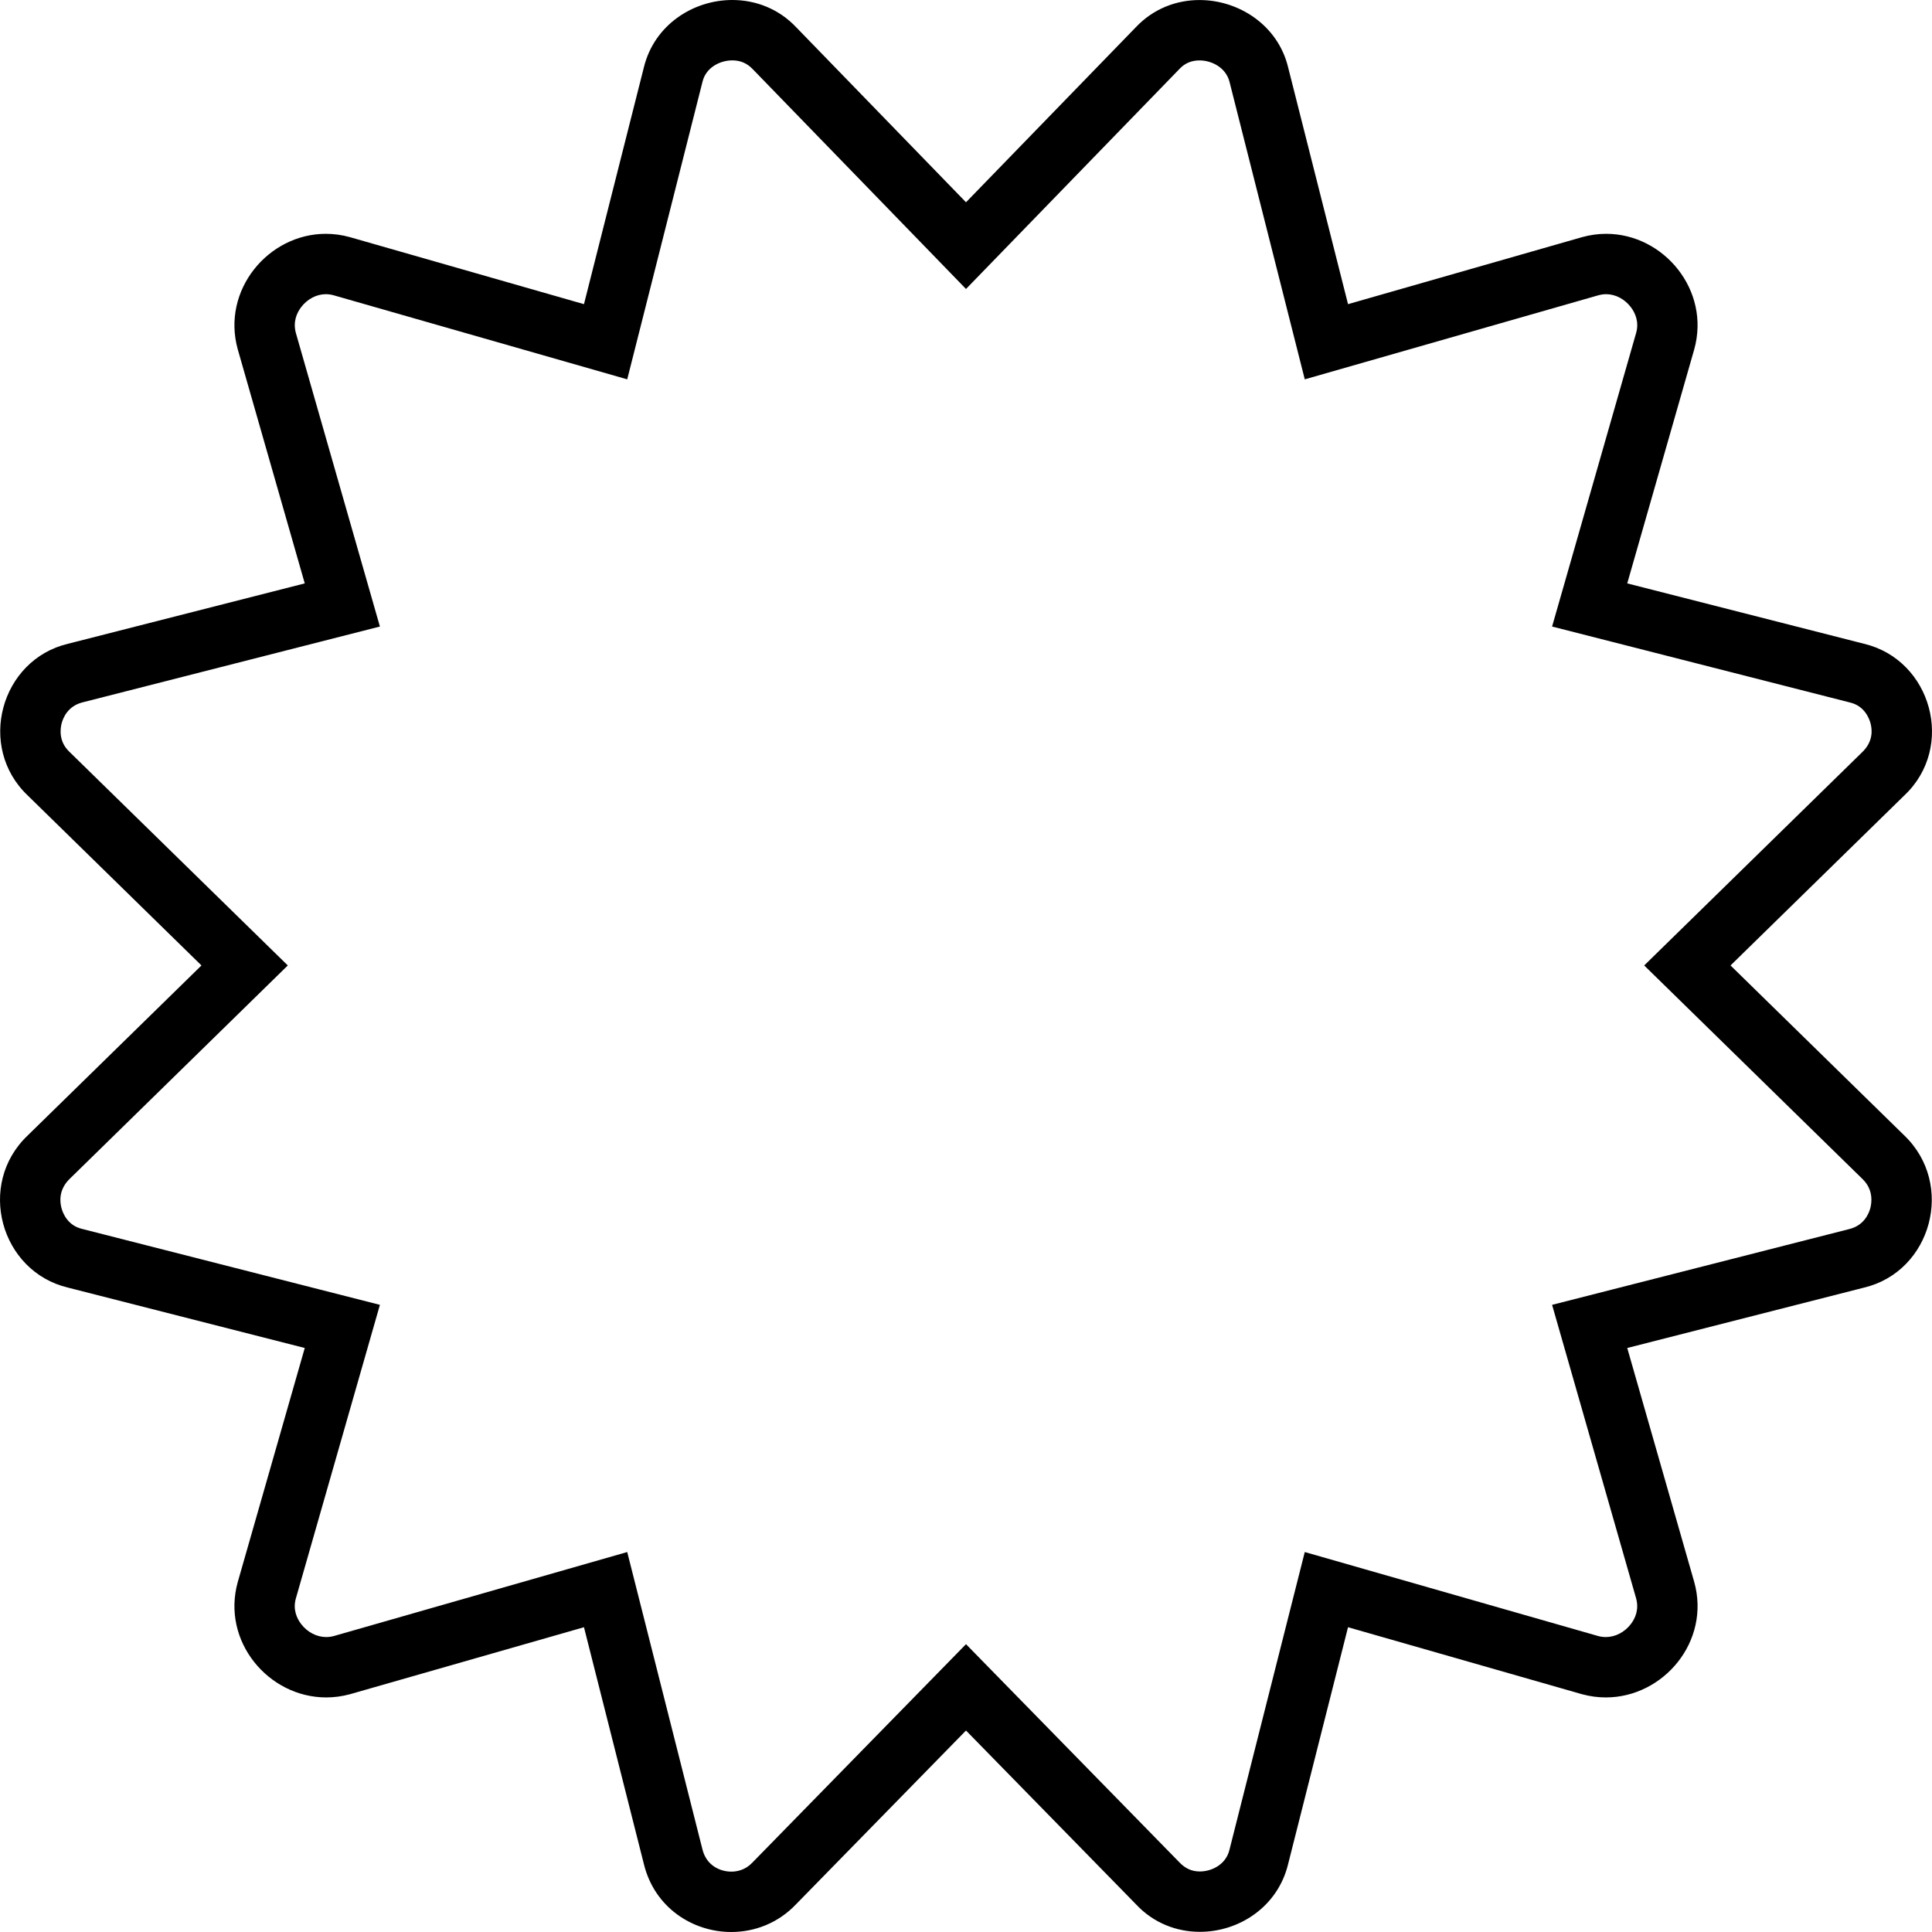 <svg xmlns="http://www.w3.org/2000/svg" viewBox="0 0 512 512"><!-- Font Awesome Pro 6.0.0-alpha2 by @fontawesome - https://fontawesome.com License - https://fontawesome.com/license (Commercial License) --><path d="M458.609 255.855L504.605 210.855C518.354 197.98 511.855 174.855 493.98 170.605L431.236 154.605L448.984 92.605C453.377 76.898 440.883 61.964 425.66 61.964C423.559 61.964 421.406 62.247 419.236 62.855L357.242 80.605L341.369 17.854C338.682 6.706 328.34 0.009 317.879 0.009C311.801 0.007 305.682 2.268 300.996 7.229L256 53.604L211.004 7.229C206.33 2.278 200.184 -0.001 194.074 -0.001C183.678 -0.001 173.387 6.596 170.631 17.854L154.758 80.605L92.764 62.855C90.596 62.247 88.441 61.964 86.34 61.964C71.115 61.962 58.621 76.898 63.016 92.605L80.764 154.605L18.02 170.605C0.145 174.855 -6.229 197.98 7.395 210.855L53.391 255.855L7.395 300.855C-6.354 313.855 0.145 336.981 18.02 341.231L80.764 357.231L63.016 419.231C58.613 434.969 71.17 449.836 86.436 449.836C88.506 449.836 90.627 449.563 92.764 448.981L154.758 431.231L170.631 493.981C173.437 505.516 183.537 511.999 193.801 511.999C199.998 511.999 206.252 509.639 211.004 504.606L256 458.606L300.996 504.606C305.65 509.634 311.83 511.956 317.98 511.956C328.344 511.956 338.623 505.356 341.369 493.981L357.242 431.231L419.236 448.981C421.371 449.563 423.494 449.836 425.564 449.836C440.832 449.836 453.387 434.971 448.984 419.231L431.236 357.231L493.98 341.231C511.855 336.981 518.229 313.856 504.605 300.855L458.609 255.855ZM495.643 320.209C495.279 321.553 494.029 324.773 490.027 325.727L427.283 341.727L411.32 345.797L415.854 361.633L433.576 423.541C434.426 426.579 433.305 428.928 432.215 430.366C430.566 432.54 428.08 433.836 425.566 433.836C424.871 433.836 424.158 433.739 423.641 433.598L361.646 415.848L345.779 411.305L341.73 427.307L325.816 490.227C324.865 494.163 321.088 495.956 317.98 495.956C315.865 495.956 314.102 495.21 312.434 493.417L267.437 447.417L256 435.723L244.562 447.417L199.369 493.624C197.514 495.587 195.318 495.999 193.801 495.999C190.936 495.999 187.219 494.481 186.143 490.057L170.27 427.307L166.221 411.305L150.354 415.848L88.553 433.543C87.842 433.739 87.129 433.836 86.434 433.836C83.922 433.836 81.436 432.538 79.785 430.364C78.695 428.928 77.574 426.577 78.398 423.633L96.146 361.633L100.68 345.797L84.717 341.727L21.721 325.664C17.916 324.76 16.658 321.504 16.293 320.147C15.84 318.453 15.508 315.205 18.584 312.291L64.58 267.291L76.27 255.855L64.58 244.418L18.385 199.226C15.455 196.457 15.984 193 16.35 191.642C16.709 190.294 17.955 187.066 21.973 186.109L84.717 170.109L100.68 166.039L96.146 150.201L78.424 88.294C77.568 85.232 78.703 82.857 79.807 81.401C81.441 79.249 83.883 77.964 86.338 77.964C87.031 77.964 87.742 78.064 88.359 78.235L150.354 95.986L166.221 100.529L170.27 84.528L186.172 21.657C187.123 17.77 190.936 15.999 194.072 15.999C196.201 15.999 197.982 16.743 199.521 18.37L244.518 64.745L256 76.581L267.482 64.745L312.629 18.214C314.012 16.751 315.777 16.009 317.877 16.009C321.15 16.009 324.93 17.931 325.857 21.778L341.73 84.528L345.779 100.529L361.646 95.986L423.547 78.263C424.258 78.064 424.969 77.964 425.66 77.964C428.117 77.964 430.559 79.249 432.193 81.403C433.297 82.857 434.432 85.234 433.602 88.2L415.854 150.201L411.32 166.039L427.283 170.109L490.279 186.171C494.1 187.08 495.354 190.343 495.715 191.705C496.156 193.367 496.477 196.546 493.416 199.418L447.42 244.418L435.73 255.855L447.42 267.291L493.561 312.43C496.564 315.297 496.018 318.826 495.643 320.209Z"/></svg>